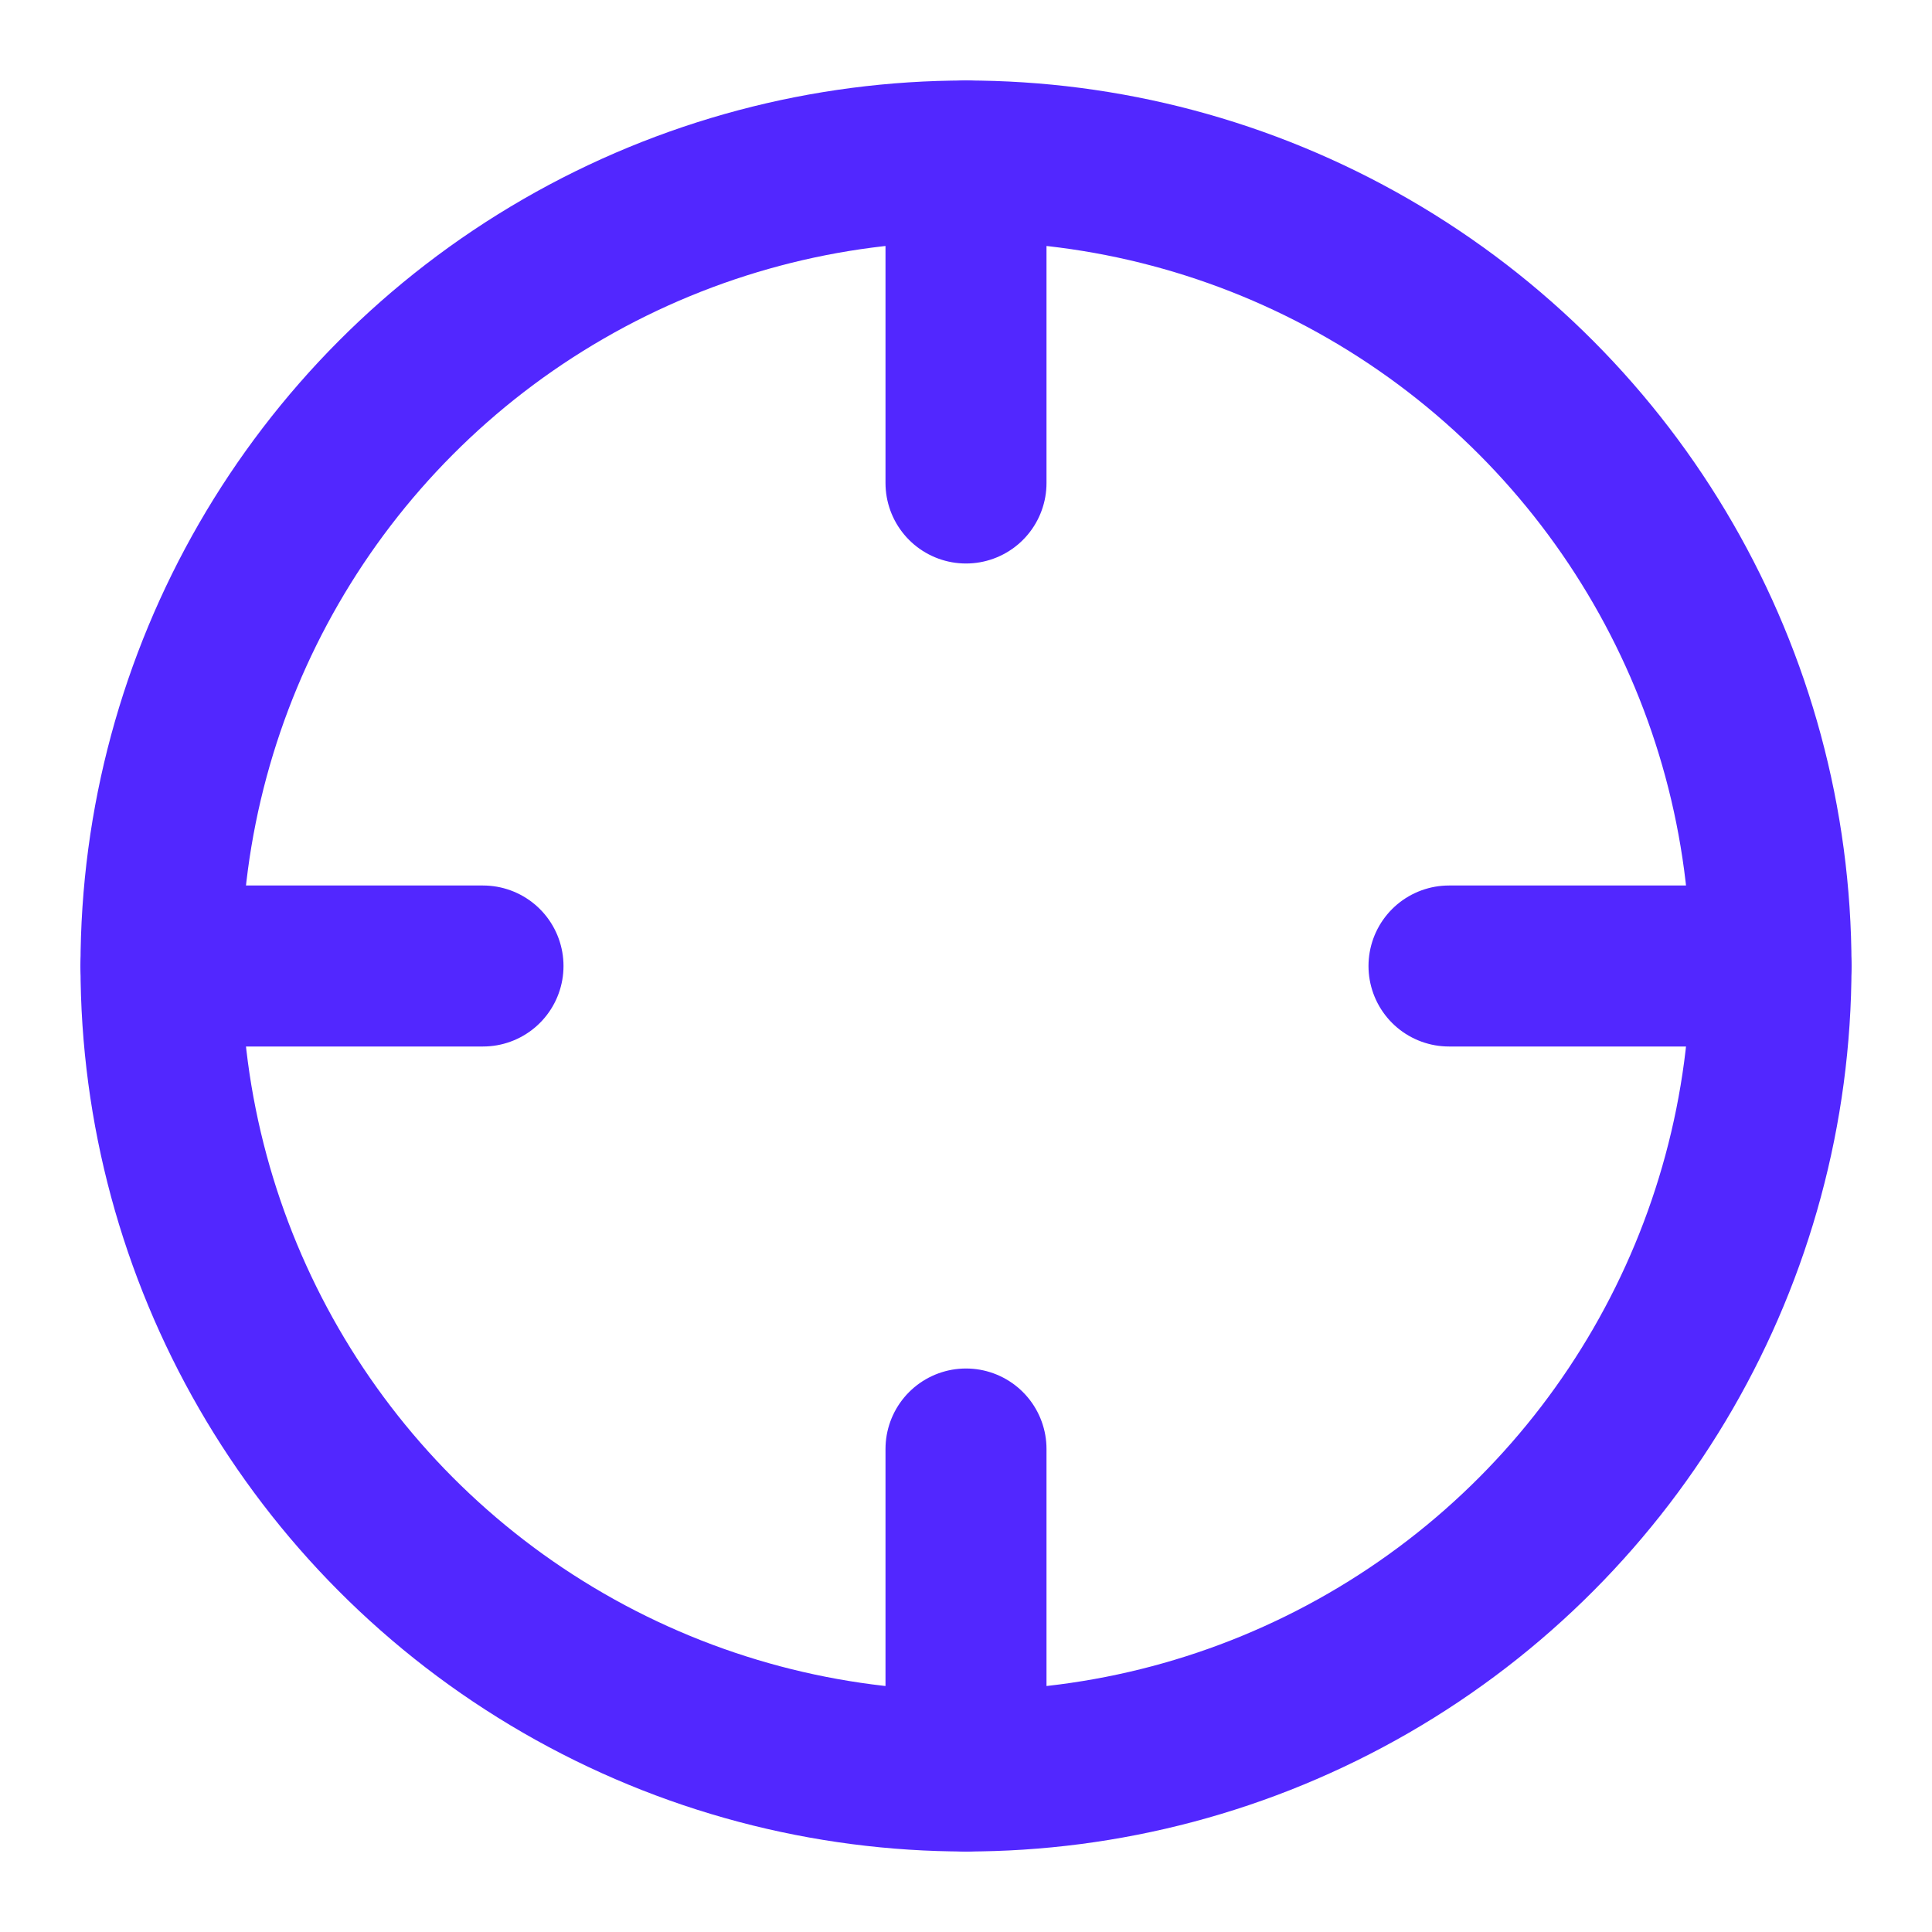 <svg xmlns="http://www.w3.org/2000/svg" width="24" height="24" viewBox="0 0 24 24" fill="none" stroke="#5227FF" stroke-width="2" stroke-linecap="round" stroke-linejoin="round"><circle cx="12" cy="12" r="10"></circle><line x1="22" x2="18" y1="12" y2="12"></line><line x1="6" x2="2" y1="12" y2="12"></line><line x1="12" x2="12" y1="6" y2="2"></line><line x1="12" x2="12" y1="22" y2="18"></line></svg>
